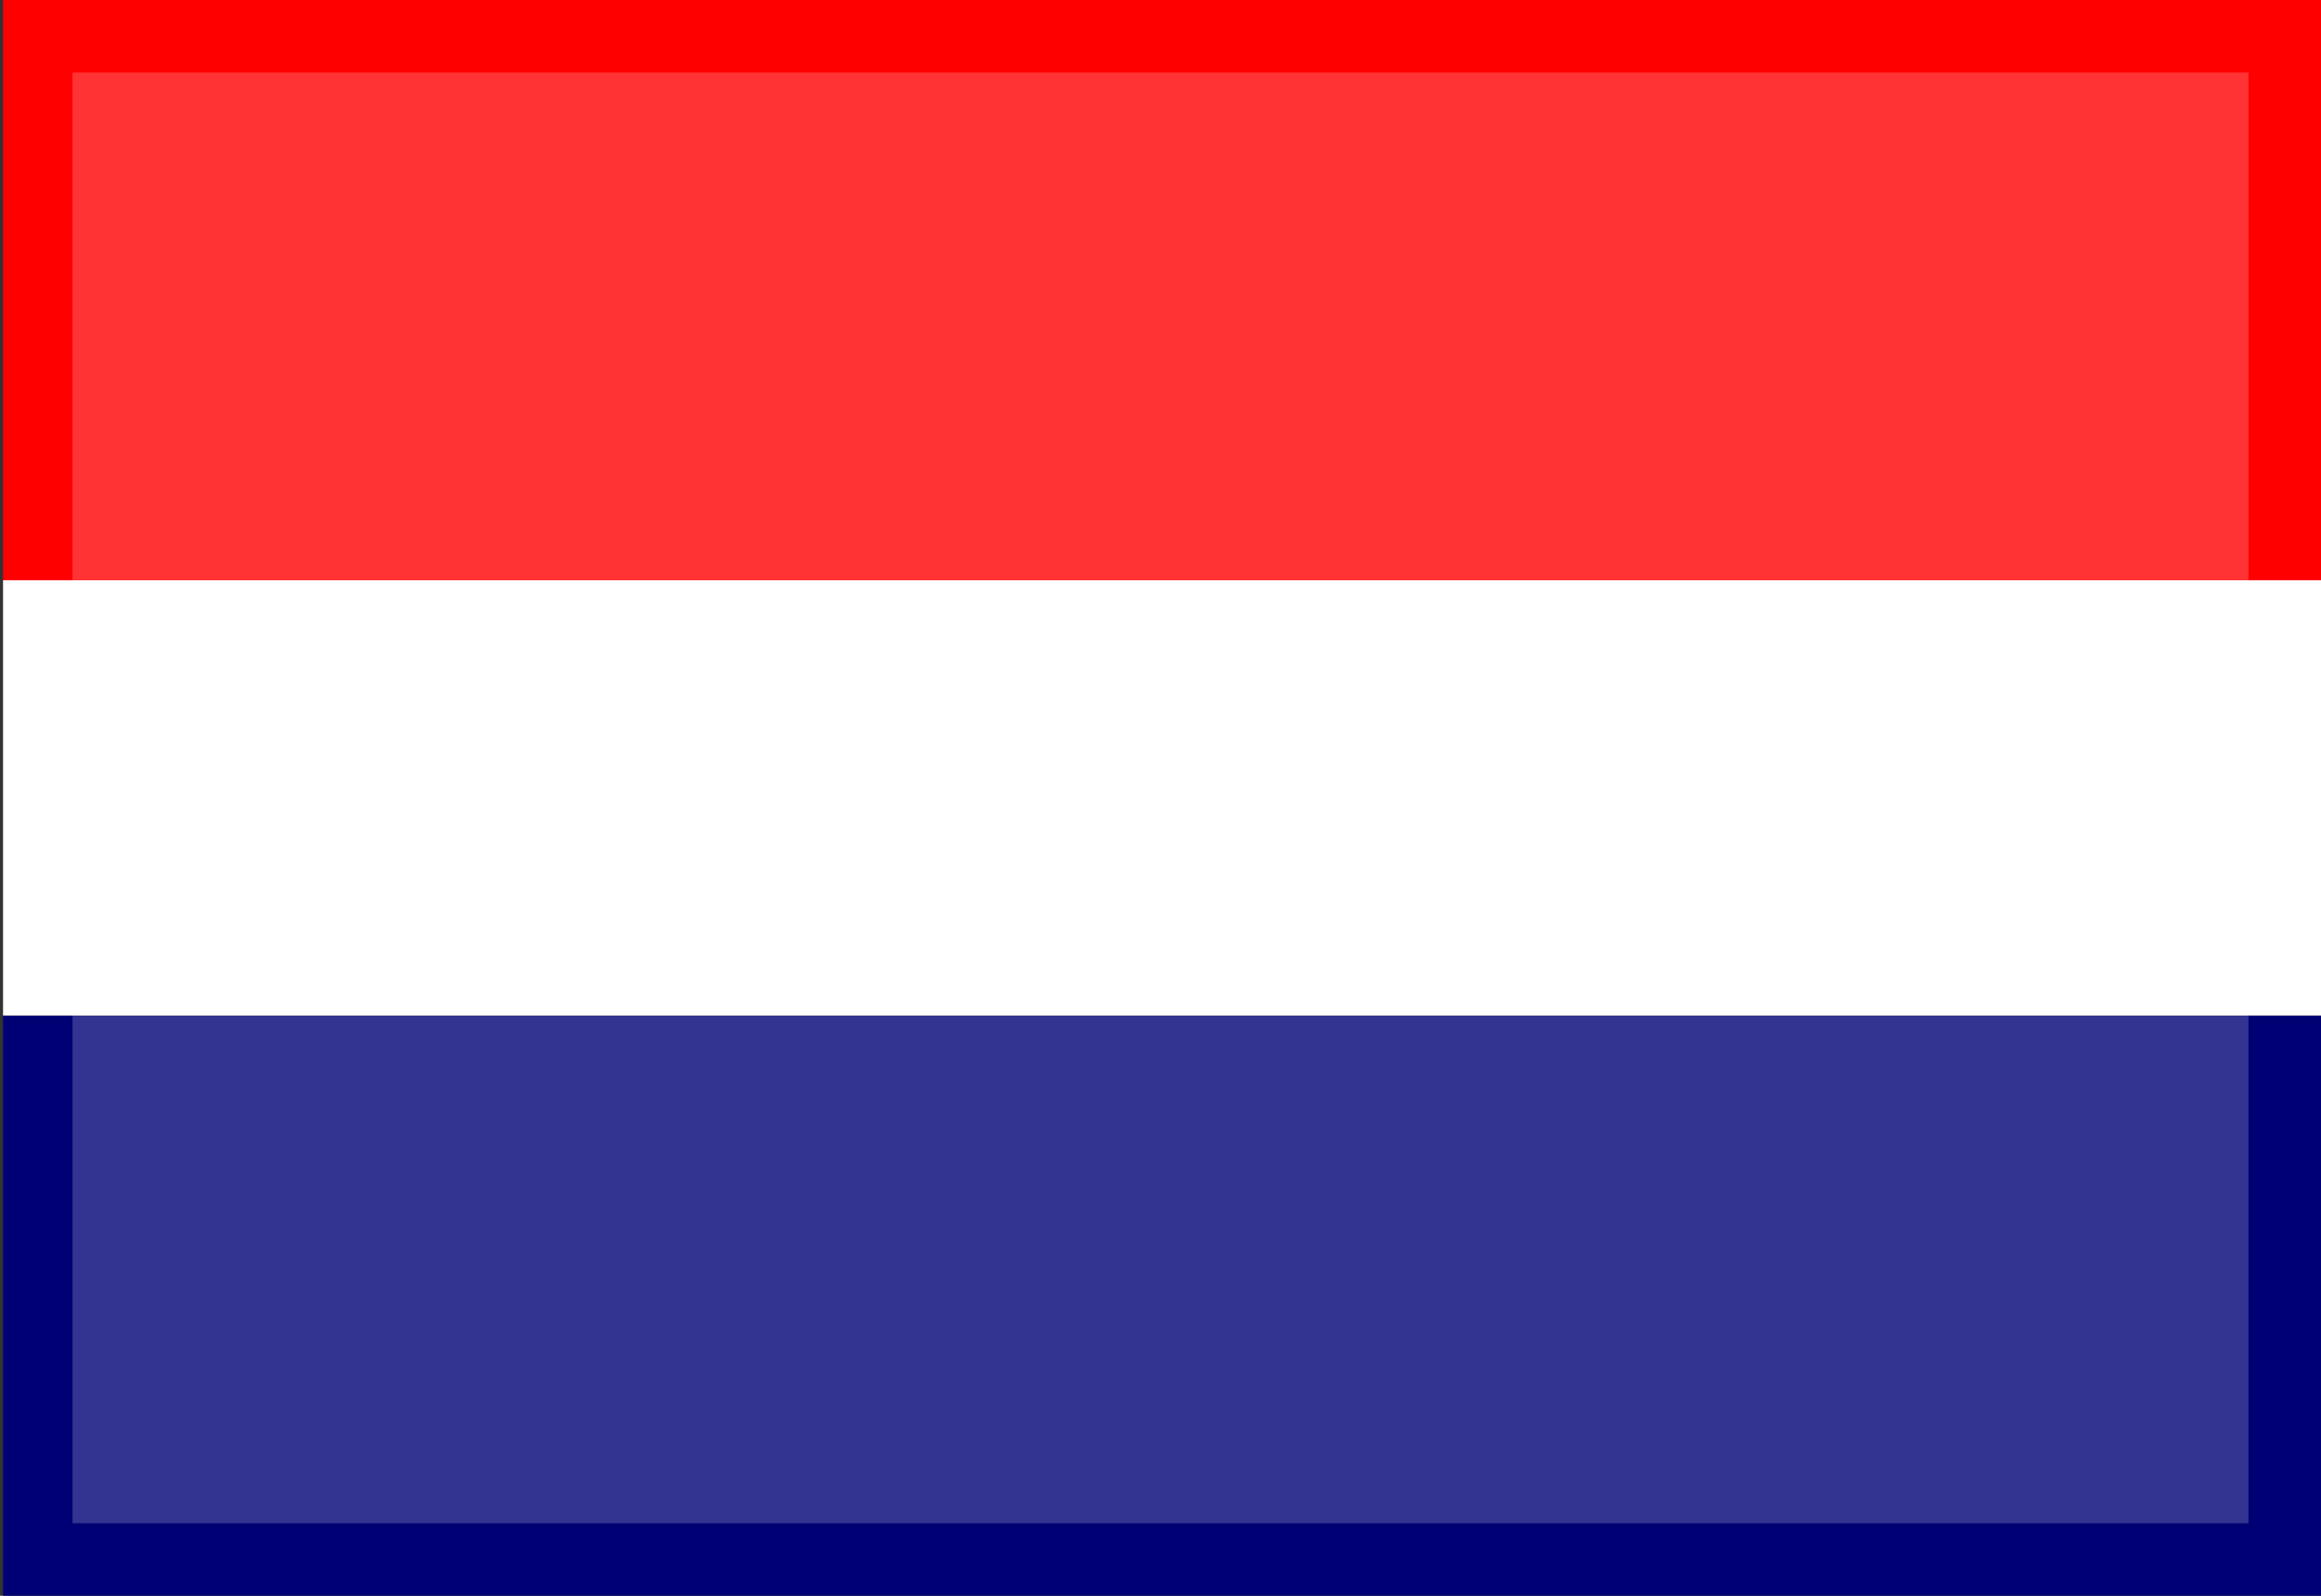 <?xml version="1.0" encoding="utf-8"?>
<!-- Generator: Adobe Illustrator 17.0.0, SVG Export Plug-In . SVG Version: 6.00 Build 0)  -->
<!DOCTYPE svg PUBLIC "-//W3C//DTD SVG 1.1//EN" "http://www.w3.org/Graphics/SVG/1.1/DTD/svg11.dtd">
<svg version="1.1" id="Laag_1" xmlns="http://www.w3.org/2000/svg" xmlns:xlink="http://www.w3.org/1999/xlink" x="0px" y="0px"
	 width="16px" height="11px" viewBox="0 0 16 11" enable-background="new 0 0 16 11" xml:space="preserve">
<rect x="0" y="0" width="16" height="11" fill="#333333" stroke="none"/>
<rect x="0.021" fill="#FF0000" width="15.979" height="4"/>
<rect x="0.021" y="7" fill="#000075" width="15.979" height="4"/>
<rect x="0.021" y="4" fill="#FFFFFF" width="15.979" height="3"/>
<rect x="0.5" y="0.5" opacity="0.2" fill="#FFFFFF" width="15" height="10"/>
</svg>

